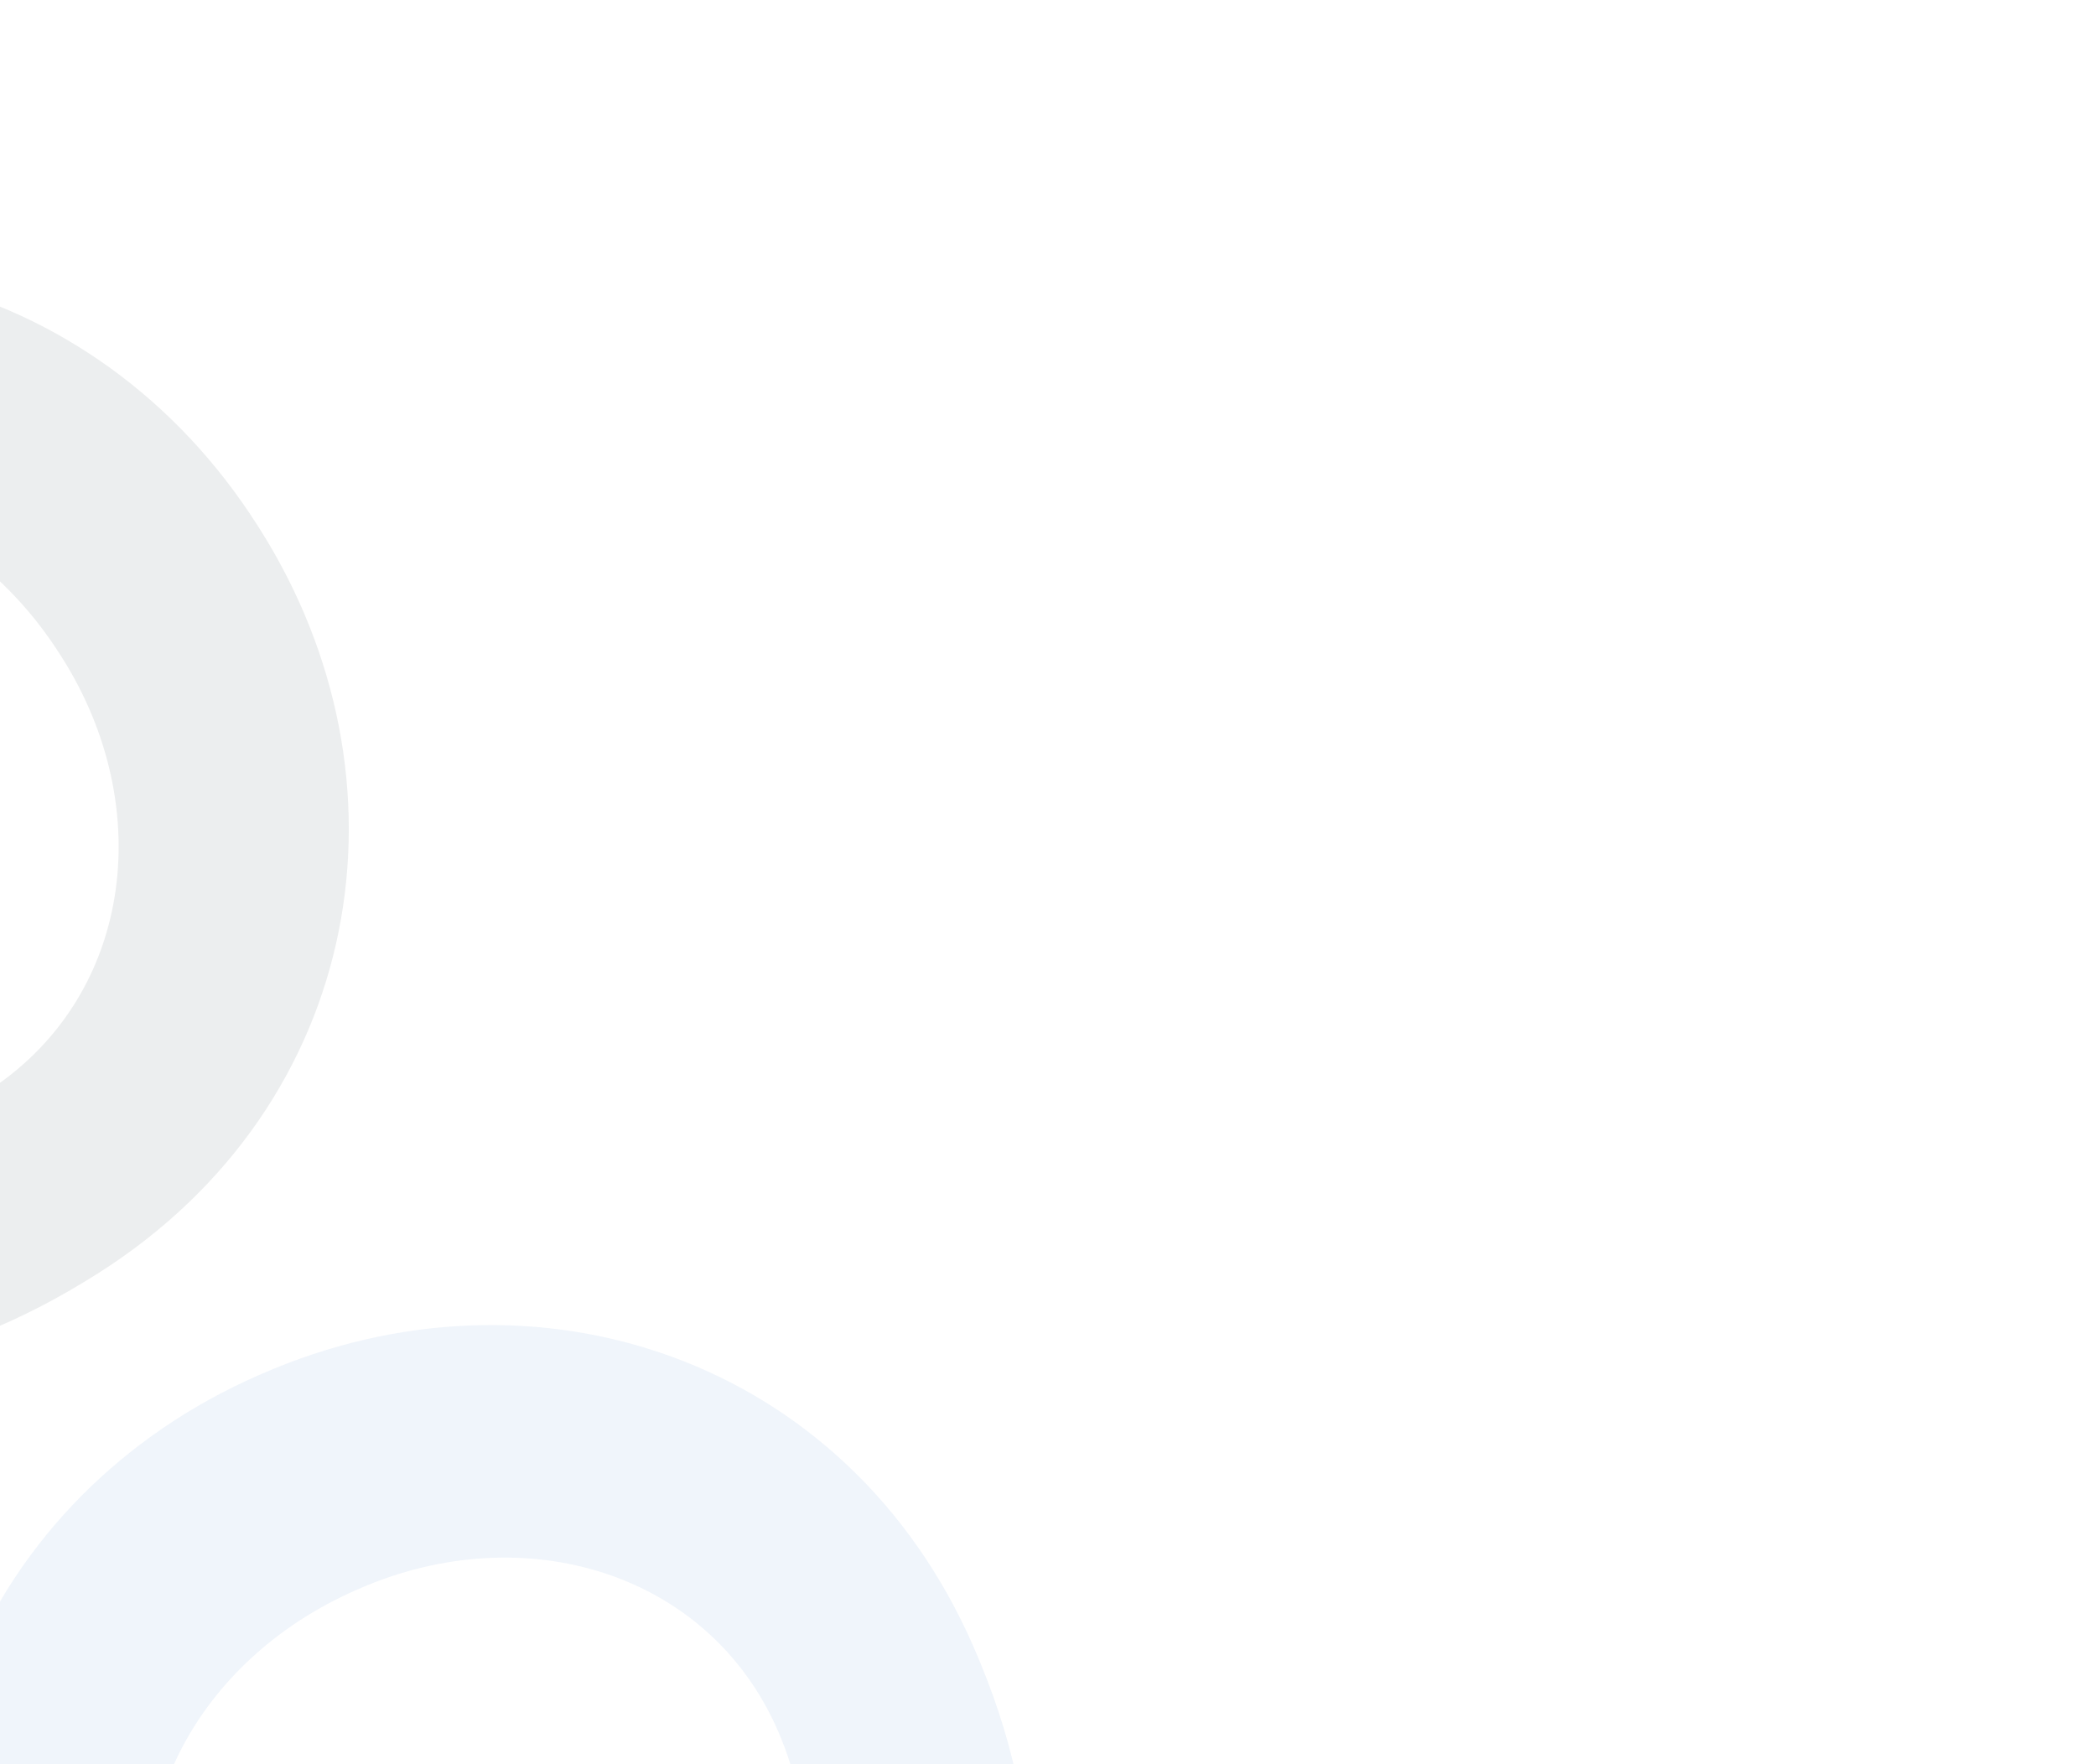 <?xml version="1.0" encoding="utf-8"?>
<!-- Generator: Adobe Illustrator 24.3.0, SVG Export Plug-In . SVG Version: 6.00 Build 0)  -->
<svg version="1.1" id="Calque_1" xmlns="http://www.w3.org/2000/svg" xmlns:xlink="http://www.w3.org/1999/xlink" x="0px" y="0px"
	 viewBox="0 0 1920 1616.2" enable-background="new 0 0 1920 1616.2" xml:space="preserve">
<g opacity="8.000000e-02">
	<defs>
		
			<rect id="SVGID_1_" x="-5.7" y="-274.2" transform="matrix(-1 -2.334013e-03 2.334013e-03 -1 1917.034 1361.045)" opacity="8.000000e-02" width="1930.1" height="1907.2"/>
	</defs>
	<clipPath id="SVGID_2_">
		<use xlink:href="#SVGID_1_"  overflow="visible"/>
	</clipPath>
	<g clip-path="url(#SVGID_2_)">
		<path fill="#13242D" d="M-436.1,322.3c233.3-148.3,523.8-74.1,671.9,158.9l1.5,2.3c146.6,230.7,96.8,527.6-146.7,682.4
			c-149.6,95.1-271.4,100.9-392.2,73.5l27.8-201.6c97.2,17.9,181.7,13.2,260.9-37.2c133.6-84.9,157.7-259.8,69.3-398.9l-1.5-2.3
			c-88.4-139.1-256.1-195.3-392-108.9c-90.6,57.6-122.6,130-148,227.5L-669,673.8C-644.2,532.7-589,419.4-436.1,322.3"/>
		<path fill="#3D7CC9" d="M-22.8,1899.2c-110.8-253.3,7.1-529,260-639.6l2.6-1.1c250.5-109.5,536.2-14.7,651.8,249.6
			c71,162.4,58.1,283.7,12.5,398.8l-195-58.3c32.6-93.3,40.9-177.5,3.3-263.6c-63.4-145.1-232.5-195.7-383.6-129.6l-2.5,1.1
			c-151,66-232.3,223.1-167.8,370.7c43,98.4,109.6,141,202.1,181.1l-71.9,175C153.2,2137.1,49.8,2065.1-22.8,1899.2"/>
	</g>
</g>
</svg>
